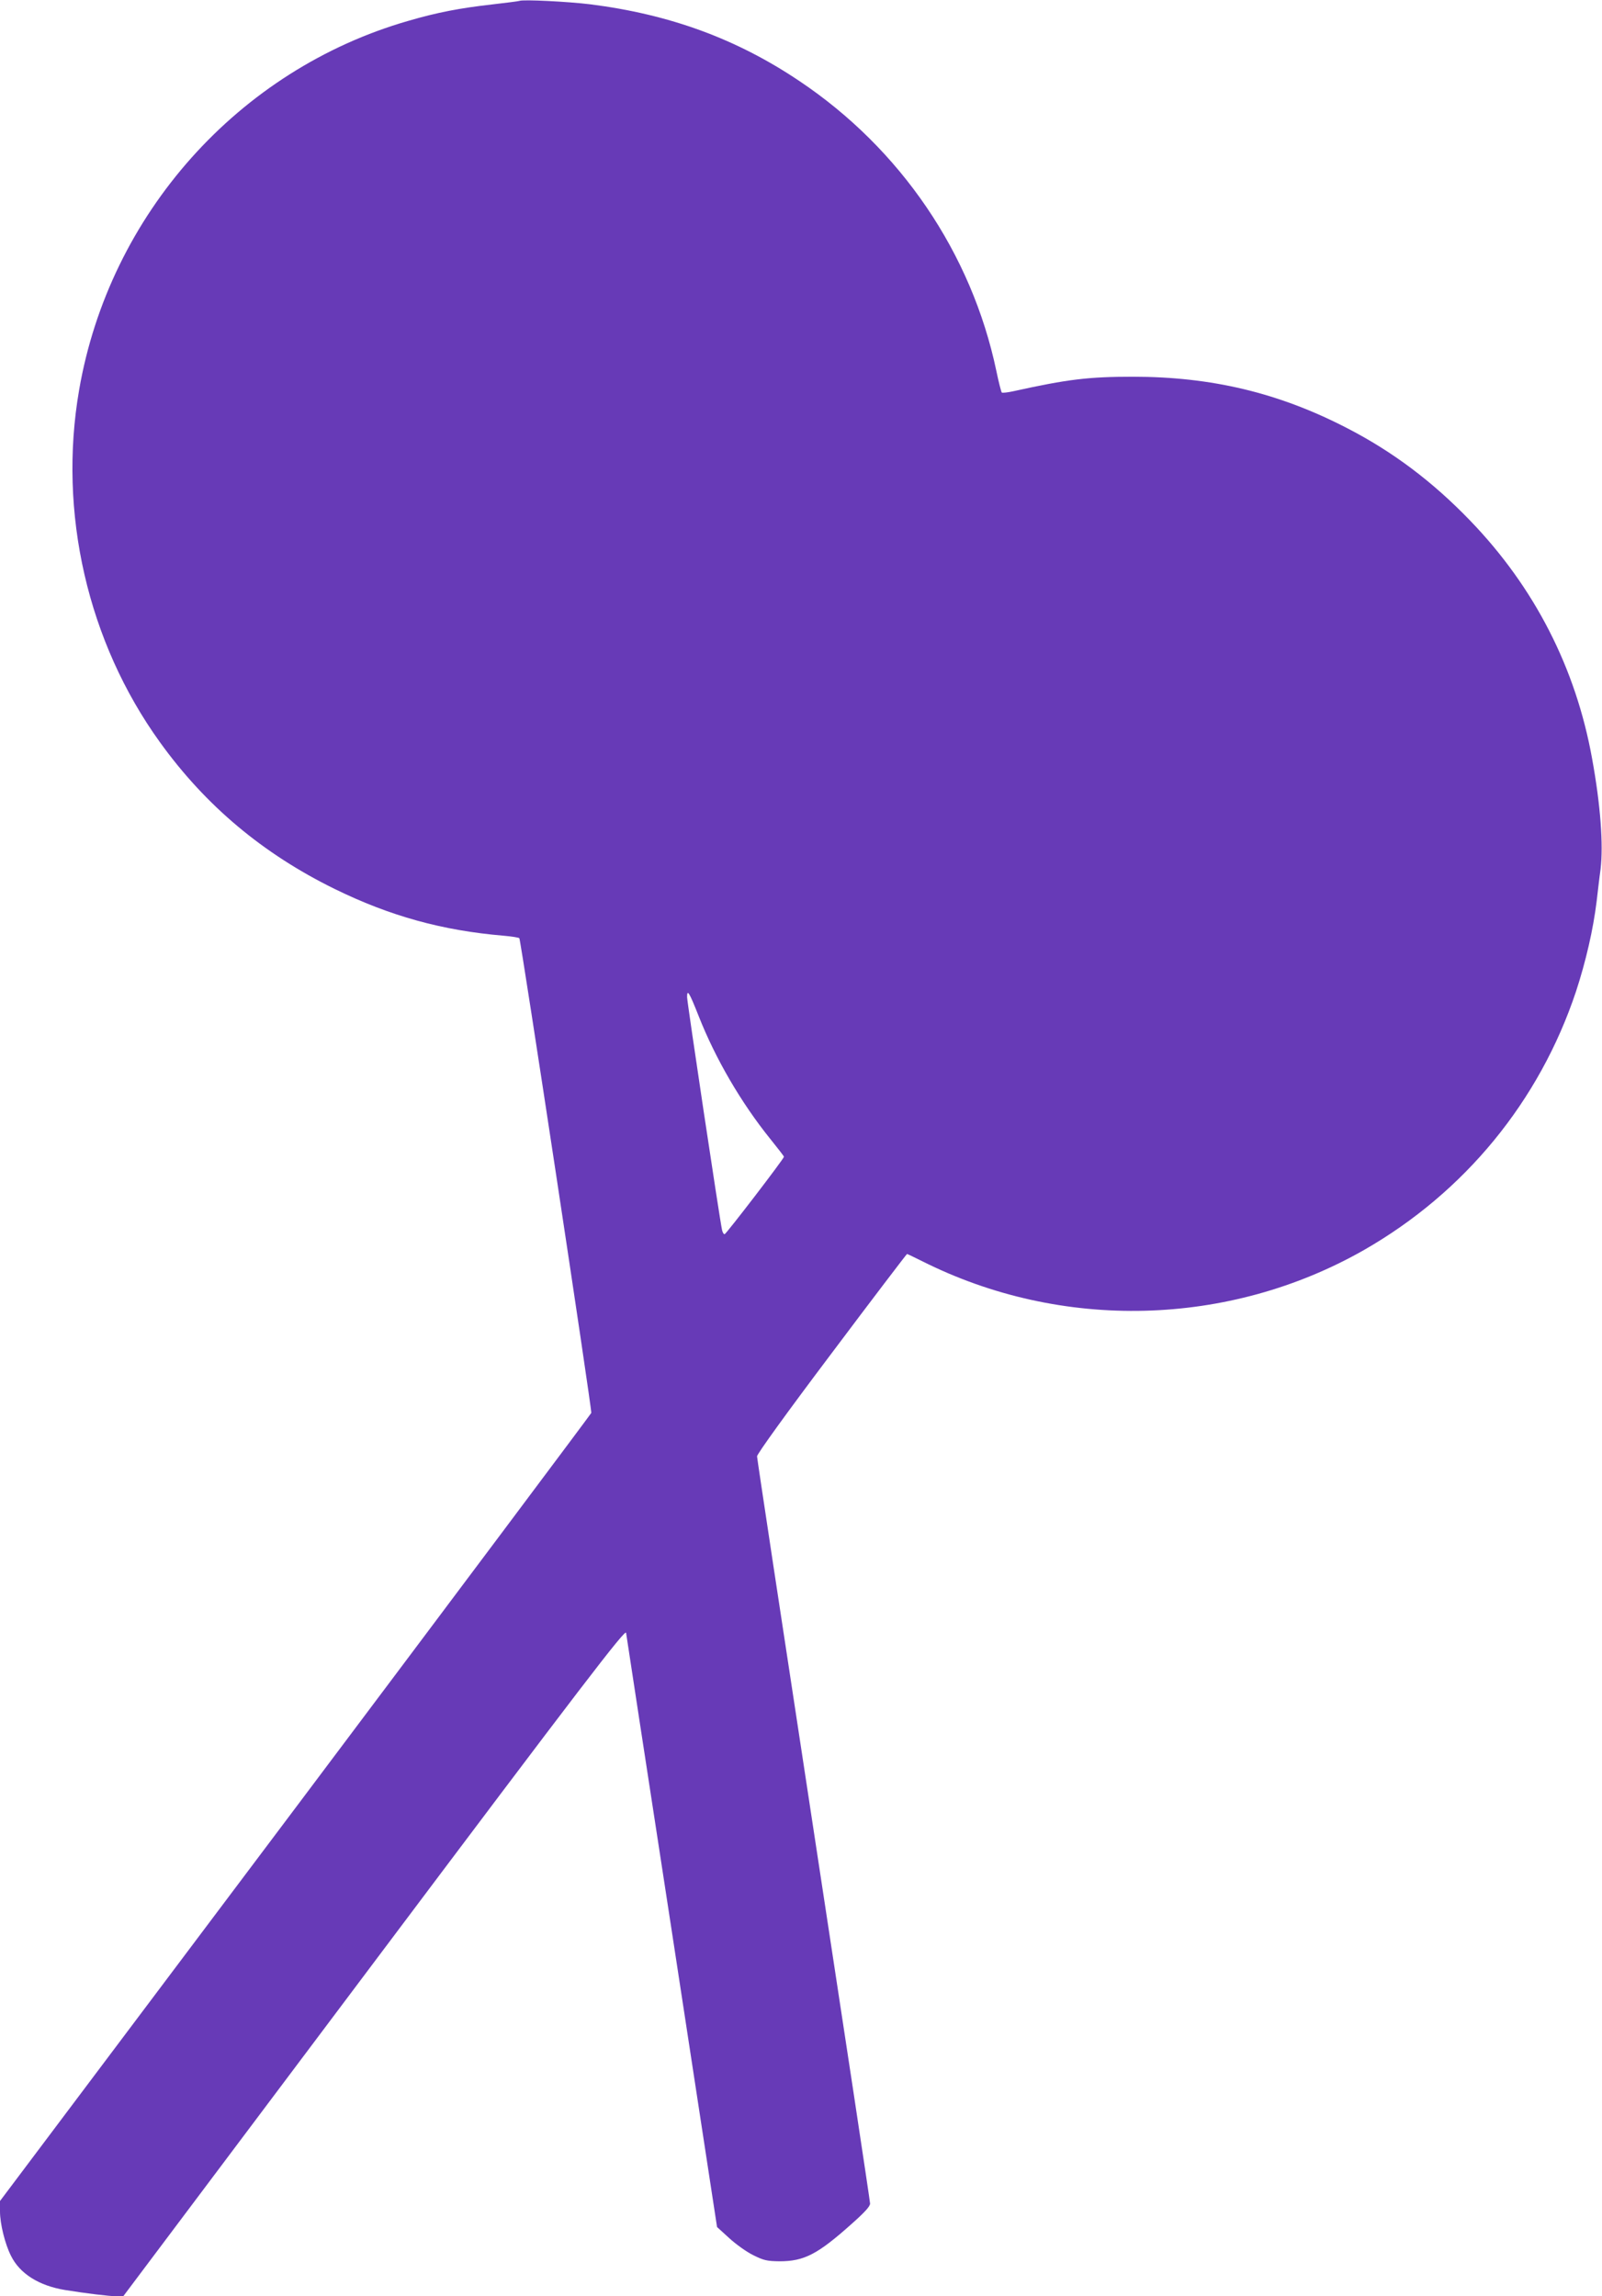 <?xml version="1.0" standalone="no"?>
<!DOCTYPE svg PUBLIC "-//W3C//DTD SVG 20010904//EN"
 "http://www.w3.org/TR/2001/REC-SVG-20010904/DTD/svg10.dtd">
<svg version="1.0" xmlns="http://www.w3.org/2000/svg"
 width="893pt" height="1280pt" viewBox="0 0 893 1280"
 preserveAspectRatio="xMidYMid meet">
<g transform="translate(0,1280) scale(0.1,-0.1)"
fill="#673ab7" stroke="none">
<path d="M2895 12795 c-5 -2 -75 -11 -154 -20 -176 -20 -303 -44 -464 -91
-947 -272 -1667 -1078 -1836 -2058 -118 -683 47 -1404 451 -1964 255 -354 574
-621 973 -817 310 -152 601 -232 943 -261 45 -4 84 -10 87 -14 9 -14 406
-2633 401 -2646 -3 -7 -745 -998 -1650 -2203 l-1646 -2190 0 -58 c0 -69 28
-182 61 -247 49 -100 156 -167 301 -191 118 -19 248 -35 290 -35 l35 0 1389
1850 c1172 1561 1412 1874 1414 1848 0 -2 114 -748 254 -1658 l253 -1654 68
-62 c37 -34 97 -77 134 -95 58 -29 76 -33 146 -34 138 0 213 39 404 210 72 64
101 96 101 112 0 13 -142 950 -315 2083 -173 1134 -315 2070 -315 2082 0 13
165 242 416 575 228 304 418 553 420 553 2 0 40 -18 84 -40 777 -391 1710
-367 2463 62 561 321 978 829 1182 1441 55 168 96 346 115 502 6 50 15 131 22
180 16 136 0 357 -47 615 -91 507 -322 957 -680 1328 -209 217 -431 384 -685
515 -380 197 -756 287 -1195 287 -247 0 -364 -14 -667 -81 -32 -7 -60 -10 -64
-7 -3 4 -17 57 -30 120 -138 657 -534 1239 -1099 1617 -350 235 -722 371
-1165 427 -122 15 -375 28 -395 19z m1000 -5660 c93 -236 236 -482 399 -684
42 -52 76 -96 76 -99 0 -11 -323 -432 -331 -432 -5 0 -11 10 -14 23 -12 51
-195 1271 -195 1299 0 47 12 27 65 -107z"/>
</g>
</svg>
